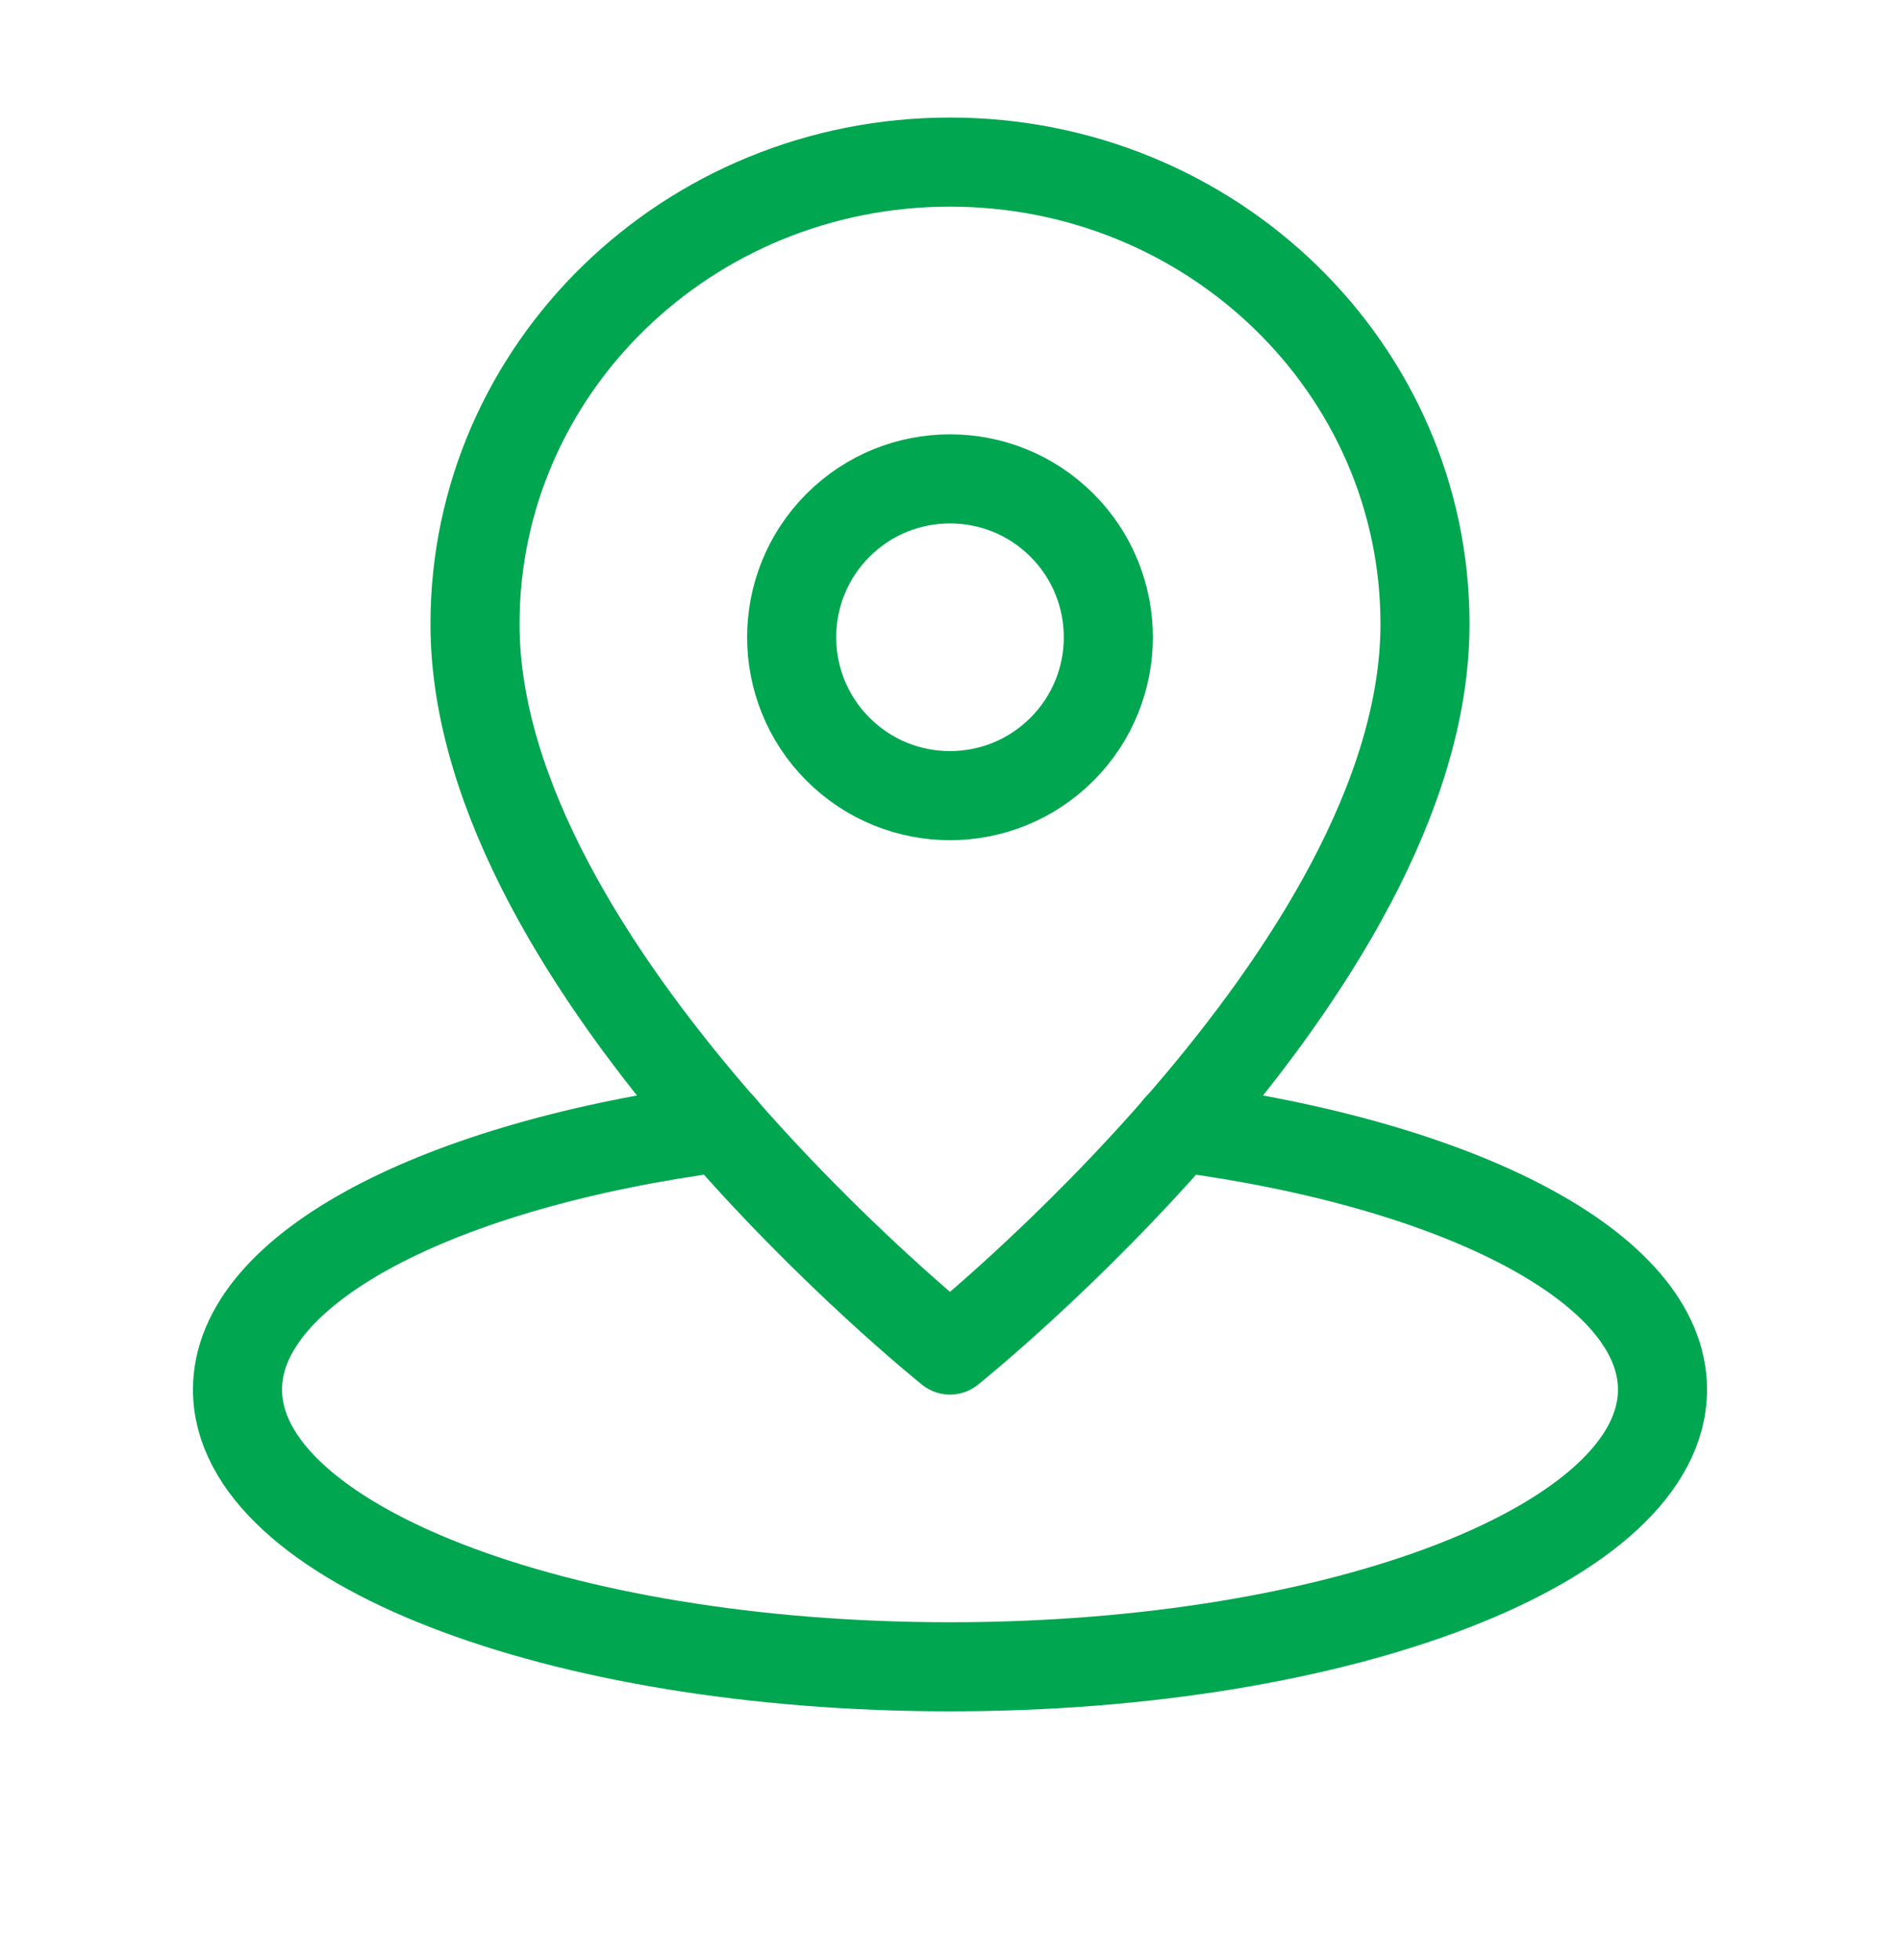 <svg width="32" height="33" viewBox="0 0 32 33" fill="none" xmlns="http://www.w3.org/2000/svg">
<path d="M12.155 18.978C7.416 19.602 4 21.342 4 23.395C4 25.973 9.372 28.062 16 28.062C22.628 28.062 28 25.973 28 23.395C28 21.342 24.584 19.602 19.845 18.978" stroke="#00A650" stroke-width="1.5" stroke-linecap="round" stroke-linejoin="round"/>
<path fill-rule="evenodd" clip-rule="evenodd" d="M24 10.506C24 6.211 20.419 2.729 16 2.729C11.581 2.729 8 6.211 8 10.506C8 16.339 16 22.729 16 22.729C16 22.729 24 16.339 24 10.506Z" stroke="#00A650" stroke-width="1.5" stroke-linecap="round" stroke-linejoin="round"/>
<path d="M17.886 8.843C18.927 9.884 18.927 11.573 17.886 12.614C16.844 13.656 15.156 13.656 14.114 12.614C13.073 11.573 13.073 9.884 14.114 8.843C15.156 7.802 16.844 7.802 17.886 8.843" stroke="#00A650" stroke-width="1.5" stroke-linecap="round" stroke-linejoin="round"/>
</svg>
